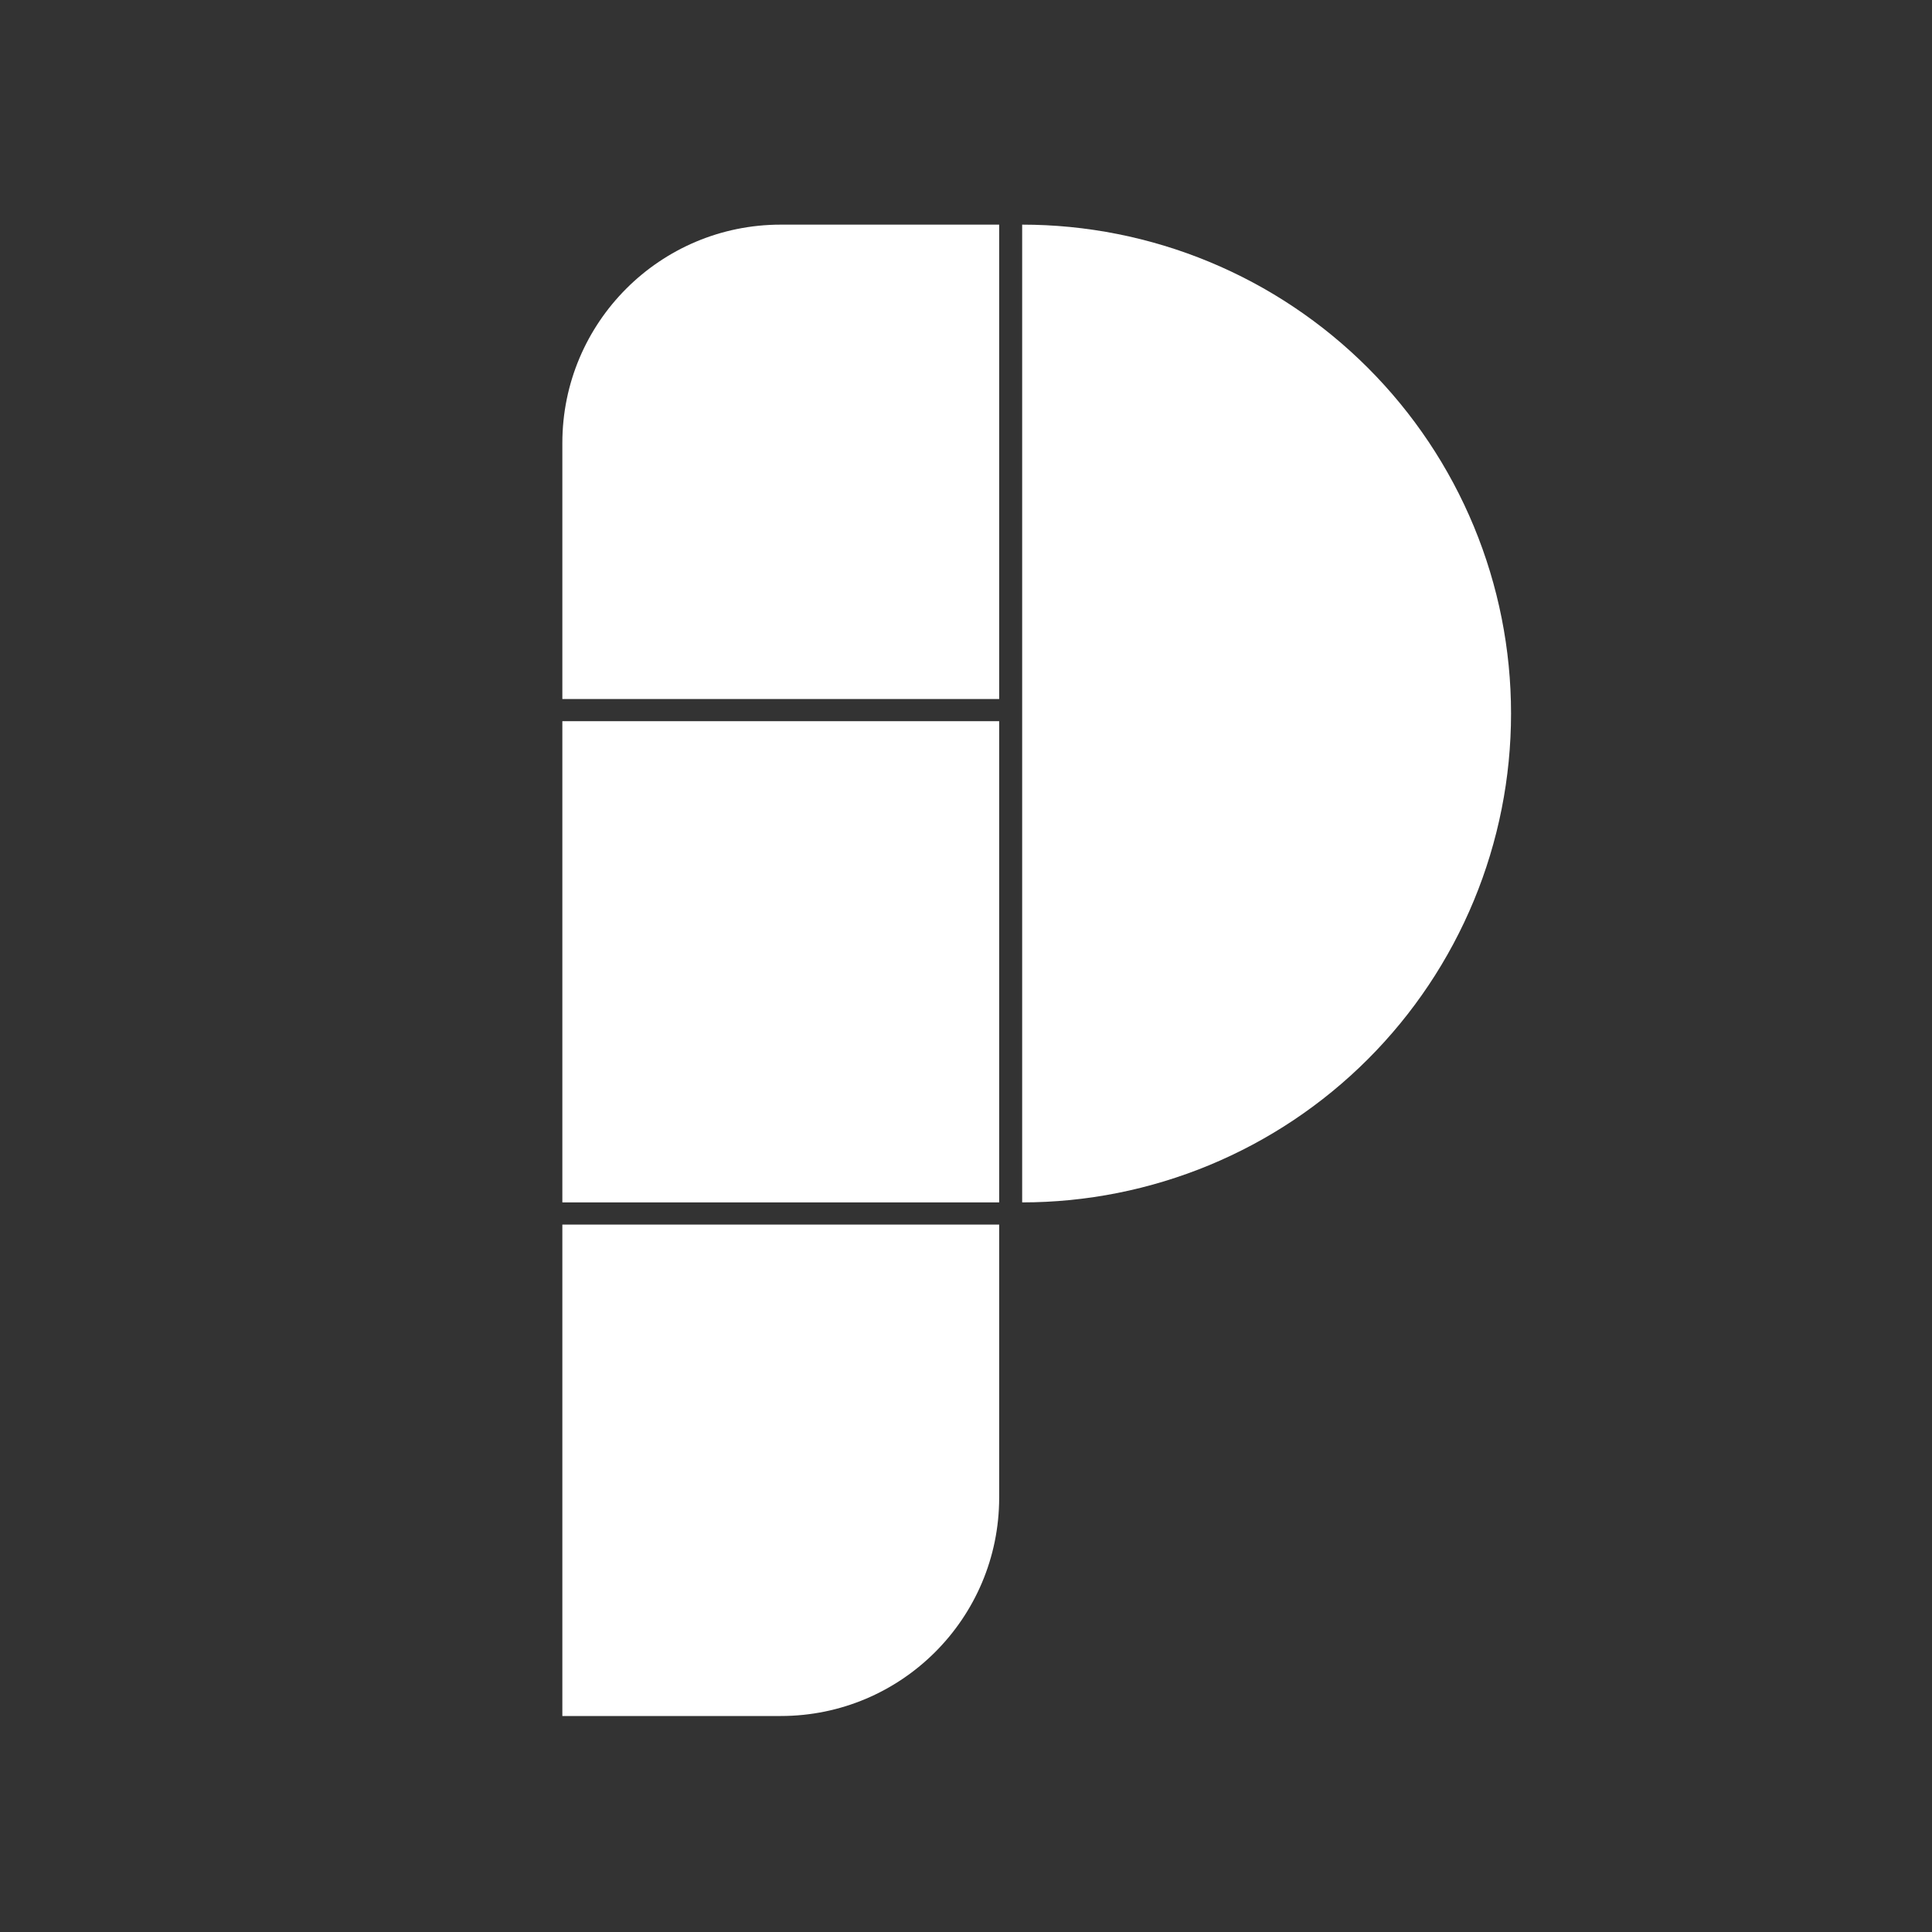 <svg width="70" height="70" viewBox="0 0 70 70" fill="none" xmlns="http://www.w3.org/2000/svg">
<rect x="0" y="0" width="70" height="70" fill="#333333" stroke="none"/>
<rect x="20.375" y="26.13" width="15.827" height="17.435" fill="white"/>
<path d="M20.375 16.052C20.375 11.682 23.918 8.139 28.289 8.139H36.202V25.326H20.375V16.052Z" fill="white"/>
<path d="M20.375 44.368H36.202V54.26C36.202 58.631 32.659 62.174 28.289 62.174H20.375V44.368Z" fill="white"/>
<path d="M37.035 8.139C39.361 8.139 41.665 8.597 43.814 9.487C45.963 10.377 47.915 11.682 49.56 13.327C51.205 14.972 52.51 16.924 53.4 19.073C54.29 21.222 54.748 23.526 54.748 25.852C54.748 28.178 54.29 30.481 53.4 32.63C52.51 34.779 51.205 36.732 49.56 38.377C47.915 40.022 45.963 41.326 43.814 42.216C41.665 43.106 39.361 43.565 37.035 43.565V8.139Z" fill="white"/>
</svg>
